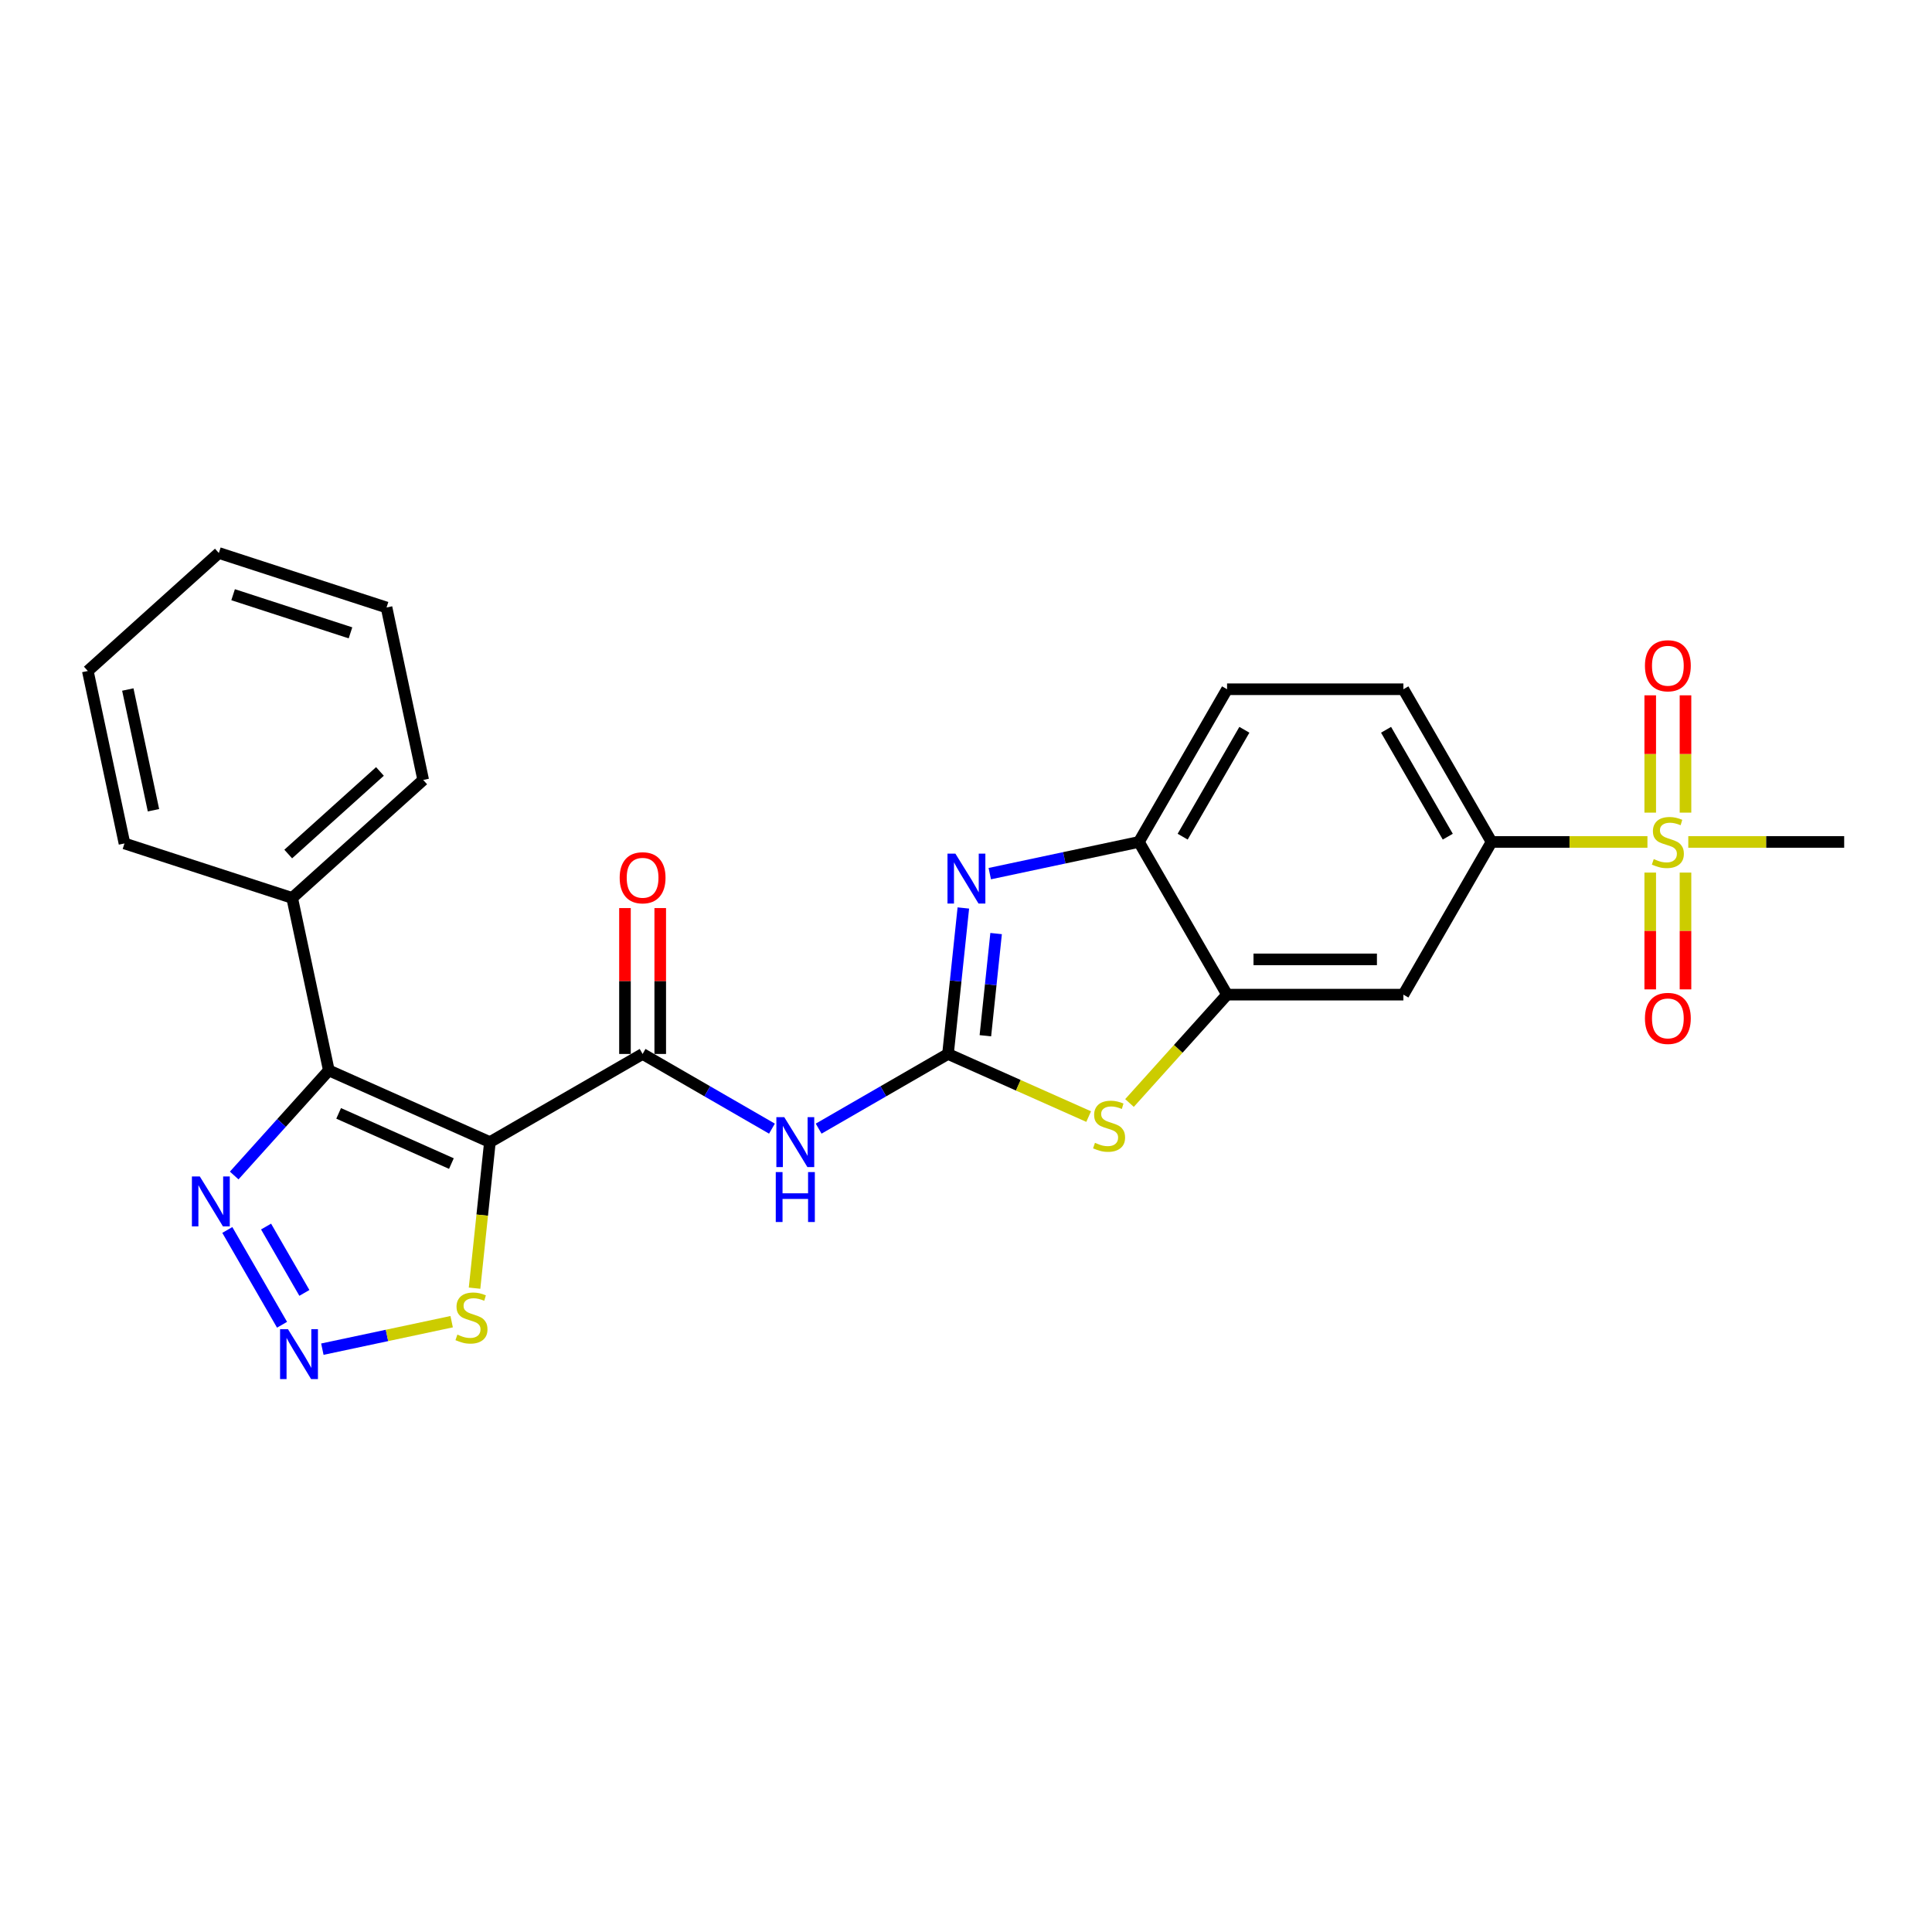 <?xml version='1.0' encoding='iso-8859-1'?>
<svg version='1.1' baseProfile='full'
              xmlns='http://www.w3.org/2000/svg'
                      xmlns:rdkit='http://www.rdkit.org/xml'
                      xmlns:xlink='http://www.w3.org/1999/xlink'
                  xml:space='preserve'
width='1000px' height='1000px' viewBox='0 0 1000 1000'>
<!-- END OF HEADER -->
<rect style='opacity:1.0;fill:#FFFFFF;stroke:none' width='1000' height='1000' x='0' y='0'> </rect>
<path class='bond-1' d='M 253.574,591.158 L 170.201,554.038' style='fill:none;fill-rule:evenodd;stroke:#000000;stroke-width:6px;stroke-linecap:butt;stroke-linejoin:miter;stroke-opacity:1' />
<path class='bond-1' d='M 233.644,602.265 L 175.283,576.281' style='fill:none;fill-rule:evenodd;stroke:#000000;stroke-width:6px;stroke-linecap:butt;stroke-linejoin:miter;stroke-opacity:1' />
<path class='bond-2' d='M 253.574,591.158 L 332.61,545.527' style='fill:none;fill-rule:evenodd;stroke:#000000;stroke-width:6px;stroke-linecap:butt;stroke-linejoin:miter;stroke-opacity:1' />
<path class='bond-10' d='M 253.574,591.158 L 249.601,628.956' style='fill:none;fill-rule:evenodd;stroke:#000000;stroke-width:6px;stroke-linecap:butt;stroke-linejoin:miter;stroke-opacity:1' />
<path class='bond-10' d='M 249.601,628.956 L 245.629,666.754' style='fill:none;fill-rule:evenodd;stroke:#CCCC00;stroke-width:6px;stroke-linecap:butt;stroke-linejoin:miter;stroke-opacity:1' />
<path class='bond-0' d='M 490.683,545.527 L 457.207,564.854' style='fill:none;fill-rule:evenodd;stroke:#000000;stroke-width:6px;stroke-linecap:butt;stroke-linejoin:miter;stroke-opacity:1' />
<path class='bond-0' d='M 457.207,564.854 L 423.73,584.182' style='fill:none;fill-rule:evenodd;stroke:#0000FF;stroke-width:6px;stroke-linecap:butt;stroke-linejoin:miter;stroke-opacity:1' />
<path class='bond-4' d='M 490.683,545.527 L 494.654,507.747' style='fill:none;fill-rule:evenodd;stroke:#000000;stroke-width:6px;stroke-linecap:butt;stroke-linejoin:miter;stroke-opacity:1' />
<path class='bond-4' d='M 494.654,507.747 L 498.625,469.968' style='fill:none;fill-rule:evenodd;stroke:#0000FF;stroke-width:6px;stroke-linecap:butt;stroke-linejoin:miter;stroke-opacity:1' />
<path class='bond-4' d='M 510.027,536.101 L 512.807,509.655' style='fill:none;fill-rule:evenodd;stroke:#000000;stroke-width:6px;stroke-linecap:butt;stroke-linejoin:miter;stroke-opacity:1' />
<path class='bond-4' d='M 512.807,509.655 L 515.586,483.209' style='fill:none;fill-rule:evenodd;stroke:#0000FF;stroke-width:6px;stroke-linecap:butt;stroke-linejoin:miter;stroke-opacity:1' />
<path class='bond-7' d='M 490.683,545.527 L 527.086,561.734' style='fill:none;fill-rule:evenodd;stroke:#000000;stroke-width:6px;stroke-linecap:butt;stroke-linejoin:miter;stroke-opacity:1' />
<path class='bond-7' d='M 527.086,561.734 L 563.488,577.941' style='fill:none;fill-rule:evenodd;stroke:#CCCC00;stroke-width:6px;stroke-linecap:butt;stroke-linejoin:miter;stroke-opacity:1' />
<path class='bond-8' d='M 170.201,554.038 L 145.709,581.239' style='fill:none;fill-rule:evenodd;stroke:#000000;stroke-width:6px;stroke-linecap:butt;stroke-linejoin:miter;stroke-opacity:1' />
<path class='bond-8' d='M 145.709,581.239 L 121.217,608.44' style='fill:none;fill-rule:evenodd;stroke:#0000FF;stroke-width:6px;stroke-linecap:butt;stroke-linejoin:miter;stroke-opacity:1' />
<path class='bond-16' d='M 170.201,554.038 L 151.226,464.769' style='fill:none;fill-rule:evenodd;stroke:#000000;stroke-width:6px;stroke-linecap:butt;stroke-linejoin:miter;stroke-opacity:1' />
<path class='bond-5' d='M 332.61,545.527 L 366.087,564.854' style='fill:none;fill-rule:evenodd;stroke:#000000;stroke-width:6px;stroke-linecap:butt;stroke-linejoin:miter;stroke-opacity:1' />
<path class='bond-5' d='M 366.087,564.854 L 399.563,584.182' style='fill:none;fill-rule:evenodd;stroke:#0000FF;stroke-width:6px;stroke-linecap:butt;stroke-linejoin:miter;stroke-opacity:1' />
<path class='bond-17' d='M 341.737,545.527 L 341.737,507.771' style='fill:none;fill-rule:evenodd;stroke:#000000;stroke-width:6px;stroke-linecap:butt;stroke-linejoin:miter;stroke-opacity:1' />
<path class='bond-17' d='M 341.737,507.771 L 341.737,470.015' style='fill:none;fill-rule:evenodd;stroke:#FF0000;stroke-width:6px;stroke-linecap:butt;stroke-linejoin:miter;stroke-opacity:1' />
<path class='bond-17' d='M 323.484,545.527 L 323.484,507.771' style='fill:none;fill-rule:evenodd;stroke:#000000;stroke-width:6px;stroke-linecap:butt;stroke-linejoin:miter;stroke-opacity:1' />
<path class='bond-17' d='M 323.484,507.771 L 323.484,470.015' style='fill:none;fill-rule:evenodd;stroke:#FF0000;stroke-width:6px;stroke-linecap:butt;stroke-linejoin:miter;stroke-opacity:1' />
<path class='bond-3' d='M 852.714,435.788 L 812.366,435.788' style='fill:none;fill-rule:evenodd;stroke:#CCCC00;stroke-width:6px;stroke-linecap:butt;stroke-linejoin:miter;stroke-opacity:1' />
<path class='bond-3' d='M 812.366,435.788 L 772.019,435.788' style='fill:none;fill-rule:evenodd;stroke:#000000;stroke-width:6px;stroke-linecap:butt;stroke-linejoin:miter;stroke-opacity:1' />
<path class='bond-14' d='M 872.408,420.62 L 872.408,390.259' style='fill:none;fill-rule:evenodd;stroke:#CCCC00;stroke-width:6px;stroke-linecap:butt;stroke-linejoin:miter;stroke-opacity:1' />
<path class='bond-14' d='M 872.408,390.259 L 872.408,359.898' style='fill:none;fill-rule:evenodd;stroke:#FF0000;stroke-width:6px;stroke-linecap:butt;stroke-linejoin:miter;stroke-opacity:1' />
<path class='bond-14' d='M 854.156,420.62 L 854.156,390.259' style='fill:none;fill-rule:evenodd;stroke:#CCCC00;stroke-width:6px;stroke-linecap:butt;stroke-linejoin:miter;stroke-opacity:1' />
<path class='bond-14' d='M 854.156,390.259 L 854.156,359.898' style='fill:none;fill-rule:evenodd;stroke:#FF0000;stroke-width:6px;stroke-linecap:butt;stroke-linejoin:miter;stroke-opacity:1' />
<path class='bond-15' d='M 854.156,451.65 L 854.156,481.874' style='fill:none;fill-rule:evenodd;stroke:#CCCC00;stroke-width:6px;stroke-linecap:butt;stroke-linejoin:miter;stroke-opacity:1' />
<path class='bond-15' d='M 854.156,481.874 L 854.156,512.098' style='fill:none;fill-rule:evenodd;stroke:#FF0000;stroke-width:6px;stroke-linecap:butt;stroke-linejoin:miter;stroke-opacity:1' />
<path class='bond-15' d='M 872.408,451.65 L 872.408,481.874' style='fill:none;fill-rule:evenodd;stroke:#CCCC00;stroke-width:6px;stroke-linecap:butt;stroke-linejoin:miter;stroke-opacity:1' />
<path class='bond-15' d='M 872.408,481.874 L 872.408,512.098' style='fill:none;fill-rule:evenodd;stroke:#FF0000;stroke-width:6px;stroke-linecap:butt;stroke-linejoin:miter;stroke-opacity:1' />
<path class='bond-20' d='M 873.85,435.788 L 914.198,435.788' style='fill:none;fill-rule:evenodd;stroke:#CCCC00;stroke-width:6px;stroke-linecap:butt;stroke-linejoin:miter;stroke-opacity:1' />
<path class='bond-20' d='M 914.198,435.788 L 954.545,435.788' style='fill:none;fill-rule:evenodd;stroke:#000000;stroke-width:6px;stroke-linecap:butt;stroke-linejoin:miter;stroke-opacity:1' />
<path class='bond-11' d='M 512.306,452.195 L 550.899,443.992' style='fill:none;fill-rule:evenodd;stroke:#0000FF;stroke-width:6px;stroke-linecap:butt;stroke-linejoin:miter;stroke-opacity:1' />
<path class='bond-11' d='M 550.899,443.992 L 589.492,435.788' style='fill:none;fill-rule:evenodd;stroke:#000000;stroke-width:6px;stroke-linecap:butt;stroke-linejoin:miter;stroke-opacity:1' />
<path class='bond-6' d='M 166.848,698.328 L 200.312,691.215' style='fill:none;fill-rule:evenodd;stroke:#0000FF;stroke-width:6px;stroke-linecap:butt;stroke-linejoin:miter;stroke-opacity:1' />
<path class='bond-6' d='M 200.312,691.215 L 233.775,684.102' style='fill:none;fill-rule:evenodd;stroke:#CCCC00;stroke-width:6px;stroke-linecap:butt;stroke-linejoin:miter;stroke-opacity:1' />
<path class='bond-26' d='M 145.987,685.692 L 117.658,636.626' style='fill:none;fill-rule:evenodd;stroke:#0000FF;stroke-width:6px;stroke-linecap:butt;stroke-linejoin:miter;stroke-opacity:1' />
<path class='bond-26' d='M 157.545,669.206 L 137.715,634.859' style='fill:none;fill-rule:evenodd;stroke:#0000FF;stroke-width:6px;stroke-linecap:butt;stroke-linejoin:miter;stroke-opacity:1' />
<path class='bond-9' d='M 584.625,570.909 L 609.874,542.867' style='fill:none;fill-rule:evenodd;stroke:#CCCC00;stroke-width:6px;stroke-linecap:butt;stroke-linejoin:miter;stroke-opacity:1' />
<path class='bond-9' d='M 609.874,542.867 L 635.124,514.825' style='fill:none;fill-rule:evenodd;stroke:#000000;stroke-width:6px;stroke-linecap:butt;stroke-linejoin:miter;stroke-opacity:1' />
<path class='bond-13' d='M 635.124,514.825 L 726.387,514.825' style='fill:none;fill-rule:evenodd;stroke:#000000;stroke-width:6px;stroke-linecap:butt;stroke-linejoin:miter;stroke-opacity:1' />
<path class='bond-13' d='M 648.813,496.572 L 712.697,496.572' style='fill:none;fill-rule:evenodd;stroke:#000000;stroke-width:6px;stroke-linecap:butt;stroke-linejoin:miter;stroke-opacity:1' />
<path class='bond-27' d='M 635.124,514.825 L 589.492,435.788' style='fill:none;fill-rule:evenodd;stroke:#000000;stroke-width:6px;stroke-linecap:butt;stroke-linejoin:miter;stroke-opacity:1' />
<path class='bond-18' d='M 589.492,435.788 L 635.124,356.752' style='fill:none;fill-rule:evenodd;stroke:#000000;stroke-width:6px;stroke-linecap:butt;stroke-linejoin:miter;stroke-opacity:1' />
<path class='bond-18' d='M 612.144,433.059 L 644.086,377.734' style='fill:none;fill-rule:evenodd;stroke:#000000;stroke-width:6px;stroke-linecap:butt;stroke-linejoin:miter;stroke-opacity:1' />
<path class='bond-12' d='M 772.019,435.788 L 726.387,514.825' style='fill:none;fill-rule:evenodd;stroke:#000000;stroke-width:6px;stroke-linecap:butt;stroke-linejoin:miter;stroke-opacity:1' />
<path class='bond-29' d='M 772.019,435.788 L 726.387,356.752' style='fill:none;fill-rule:evenodd;stroke:#000000;stroke-width:6px;stroke-linecap:butt;stroke-linejoin:miter;stroke-opacity:1' />
<path class='bond-29' d='M 749.367,433.059 L 717.424,377.734' style='fill:none;fill-rule:evenodd;stroke:#000000;stroke-width:6px;stroke-linecap:butt;stroke-linejoin:miter;stroke-opacity:1' />
<path class='bond-21' d='M 151.226,464.769 L 219.048,403.702' style='fill:none;fill-rule:evenodd;stroke:#000000;stroke-width:6px;stroke-linecap:butt;stroke-linejoin:miter;stroke-opacity:1' />
<path class='bond-21' d='M 149.186,442.045 L 196.661,399.298' style='fill:none;fill-rule:evenodd;stroke:#000000;stroke-width:6px;stroke-linecap:butt;stroke-linejoin:miter;stroke-opacity:1' />
<path class='bond-22' d='M 151.226,464.769 L 64.429,436.567' style='fill:none;fill-rule:evenodd;stroke:#000000;stroke-width:6px;stroke-linecap:butt;stroke-linejoin:miter;stroke-opacity:1' />
<path class='bond-19' d='M 635.124,356.752 L 726.387,356.752' style='fill:none;fill-rule:evenodd;stroke:#000000;stroke-width:6px;stroke-linecap:butt;stroke-linejoin:miter;stroke-opacity:1' />
<path class='bond-24' d='M 219.048,403.702 L 200.073,314.433' style='fill:none;fill-rule:evenodd;stroke:#000000;stroke-width:6px;stroke-linecap:butt;stroke-linejoin:miter;stroke-opacity:1' />
<path class='bond-23' d='M 64.429,436.567 L 45.455,347.298' style='fill:none;fill-rule:evenodd;stroke:#000000;stroke-width:6px;stroke-linecap:butt;stroke-linejoin:miter;stroke-opacity:1' />
<path class='bond-23' d='M 79.437,419.382 L 66.155,356.893' style='fill:none;fill-rule:evenodd;stroke:#000000;stroke-width:6px;stroke-linecap:butt;stroke-linejoin:miter;stroke-opacity:1' />
<path class='bond-25' d='M 45.455,347.298 L 113.276,286.231' style='fill:none;fill-rule:evenodd;stroke:#000000;stroke-width:6px;stroke-linecap:butt;stroke-linejoin:miter;stroke-opacity:1' />
<path class='bond-28' d='M 200.073,314.433 L 113.276,286.231' style='fill:none;fill-rule:evenodd;stroke:#000000;stroke-width:6px;stroke-linecap:butt;stroke-linejoin:miter;stroke-opacity:1' />
<path class='bond-28' d='M 181.413,327.562 L 120.656,307.82' style='fill:none;fill-rule:evenodd;stroke:#000000;stroke-width:6px;stroke-linecap:butt;stroke-linejoin:miter;stroke-opacity:1' />
<path  class='atom-4' d='M 855.981 444.659
Q 856.273 444.769, 857.478 445.28
Q 858.682 445.791, 859.997 446.119
Q 861.347 446.411, 862.661 446.411
Q 865.107 446.411, 866.531 445.243
Q 867.955 444.039, 867.955 441.958
Q 867.955 440.534, 867.225 439.658
Q 866.531 438.782, 865.436 438.307
Q 864.341 437.833, 862.515 437.285
Q 860.216 436.591, 858.828 435.934
Q 857.478 435.277, 856.492 433.89
Q 855.543 432.503, 855.543 430.167
Q 855.543 426.918, 857.733 424.91
Q 859.96 422.902, 864.341 422.902
Q 867.334 422.902, 870.729 424.326
L 869.89 427.137
Q 866.787 425.859, 864.45 425.859
Q 861.931 425.859, 860.544 426.918
Q 859.157 427.94, 859.193 429.728
Q 859.193 431.116, 859.887 431.955
Q 860.617 432.795, 861.639 433.27
Q 862.698 433.744, 864.45 434.292
Q 866.787 435.022, 868.174 435.752
Q 869.561 436.482, 870.547 437.979
Q 871.569 439.439, 871.569 441.958
Q 871.569 445.535, 869.159 447.47
Q 866.787 449.368, 862.807 449.368
Q 860.508 449.368, 858.755 448.857
Q 857.04 448.383, 854.995 447.543
L 855.981 444.659
' fill='#CCCC00'/>
<path  class='atom-5' d='M 494.51 441.84
L 502.979 455.53
Q 503.819 456.88, 505.169 459.326
Q 506.52 461.772, 506.593 461.918
L 506.593 441.84
L 510.024 441.84
L 510.024 467.686
L 506.483 467.686
L 497.394 452.719
Q 496.335 450.967, 495.203 448.959
Q 494.108 446.951, 493.78 446.33
L 493.78 467.686
L 490.421 467.686
L 490.421 441.84
L 494.51 441.84
' fill='#0000FF'/>
<path  class='atom-6' d='M 405.934 578.235
L 414.403 591.925
Q 415.243 593.276, 416.593 595.721
Q 417.944 598.167, 418.017 598.313
L 418.017 578.235
L 421.448 578.235
L 421.448 604.081
L 417.907 604.081
L 408.818 589.114
Q 407.759 587.362, 406.627 585.354
Q 405.532 583.346, 405.204 582.726
L 405.204 604.081
L 401.845 604.081
L 401.845 578.235
L 405.934 578.235
' fill='#0000FF'/>
<path  class='atom-6' d='M 401.535 606.666
L 405.039 606.666
L 405.039 617.654
L 418.254 617.654
L 418.254 606.666
L 421.759 606.666
L 421.759 632.512
L 418.254 632.512
L 418.254 620.574
L 405.039 620.574
L 405.039 632.512
L 401.535 632.512
L 401.535 606.666
' fill='#0000FF'/>
<path  class='atom-7' d='M 149.052 687.974
L 157.521 701.663
Q 158.361 703.014, 159.712 705.46
Q 161.062 707.905, 161.135 708.051
L 161.135 687.974
L 164.567 687.974
L 164.567 713.819
L 161.026 713.819
L 151.936 698.852
Q 150.877 697.1, 149.746 695.092
Q 148.651 693.084, 148.322 692.464
L 148.322 713.819
L 144.964 713.819
L 144.964 687.974
L 149.052 687.974
' fill='#0000FF'/>
<path  class='atom-8' d='M 566.755 591.518
Q 567.047 591.627, 568.252 592.138
Q 569.457 592.649, 570.771 592.978
Q 572.122 593.27, 573.436 593.27
Q 575.882 593.27, 577.305 592.102
Q 578.729 590.897, 578.729 588.816
Q 578.729 587.392, 577.999 586.516
Q 577.305 585.64, 576.21 585.166
Q 575.115 584.691, 573.29 584.143
Q 570.99 583.45, 569.603 582.793
Q 568.252 582.136, 567.266 580.748
Q 566.317 579.361, 566.317 577.025
Q 566.317 573.776, 568.508 571.768
Q 570.734 569.76, 575.115 569.76
Q 578.109 569.76, 581.504 571.184
L 580.664 573.995
Q 577.561 572.717, 575.225 572.717
Q 572.706 572.717, 571.319 573.776
Q 569.931 574.798, 569.968 576.587
Q 569.968 577.974, 570.661 578.814
Q 571.392 579.653, 572.414 580.128
Q 573.472 580.602, 575.225 581.15
Q 577.561 581.88, 578.948 582.61
Q 580.335 583.34, 581.321 584.837
Q 582.343 586.297, 582.343 588.816
Q 582.343 592.394, 579.934 594.328
Q 577.561 596.227, 573.582 596.227
Q 571.282 596.227, 569.53 595.716
Q 567.814 595.241, 565.77 594.401
L 566.755 591.518
' fill='#CCCC00'/>
<path  class='atom-9' d='M 103.42 608.937
L 111.89 622.627
Q 112.729 623.977, 114.08 626.423
Q 115.431 628.869, 115.504 629.015
L 115.504 608.937
L 118.935 608.937
L 118.935 634.783
L 115.394 634.783
L 106.304 619.816
Q 105.246 618.063, 104.114 616.056
Q 103.019 614.048, 102.69 613.427
L 102.69 634.783
L 99.332 634.783
L 99.332 608.937
L 103.42 608.937
' fill='#0000FF'/>
<path  class='atom-11' d='M 236.733 690.792
Q 237.025 690.902, 238.23 691.413
Q 239.435 691.924, 240.749 692.253
Q 242.1 692.545, 243.414 692.545
Q 245.86 692.545, 247.283 691.377
Q 248.707 690.172, 248.707 688.091
Q 248.707 686.667, 247.977 685.791
Q 247.283 684.915, 246.188 684.441
Q 245.093 683.966, 243.268 683.418
Q 240.968 682.725, 239.581 682.068
Q 238.23 681.411, 237.244 680.023
Q 236.295 678.636, 236.295 676.3
Q 236.295 673.051, 238.485 671.043
Q 240.712 669.035, 245.093 669.035
Q 248.086 669.035, 251.481 670.459
L 250.642 673.27
Q 247.539 671.992, 245.202 671.992
Q 242.684 671.992, 241.296 673.051
Q 239.909 674.073, 239.946 675.862
Q 239.946 677.249, 240.639 678.089
Q 241.369 678.928, 242.392 679.403
Q 243.45 679.877, 245.202 680.425
Q 247.539 681.155, 248.926 681.885
Q 250.313 682.615, 251.299 684.112
Q 252.321 685.572, 252.321 688.091
Q 252.321 691.669, 249.912 693.603
Q 247.539 695.502, 243.56 695.502
Q 241.26 695.502, 239.508 694.991
Q 237.792 694.516, 235.748 693.676
L 236.733 690.792
' fill='#CCCC00'/>
<path  class='atom-15' d='M 851.418 344.598
Q 851.418 338.392, 854.484 334.924
Q 857.551 331.456, 863.282 331.456
Q 869.013 331.456, 872.08 334.924
Q 875.146 338.392, 875.146 344.598
Q 875.146 350.877, 872.043 354.454
Q 868.94 357.995, 863.282 357.995
Q 857.587 357.995, 854.484 354.454
Q 851.418 350.913, 851.418 344.598
M 863.282 355.075
Q 867.225 355.075, 869.342 352.447
Q 871.496 349.782, 871.496 344.598
Q 871.496 339.524, 869.342 336.968
Q 867.225 334.376, 863.282 334.376
Q 859.339 334.376, 857.186 336.932
Q 855.068 339.487, 855.068 344.598
Q 855.068 349.818, 857.186 352.447
Q 859.339 355.075, 863.282 355.075
' fill='#FF0000'/>
<path  class='atom-16' d='M 851.418 527.125
Q 851.418 520.919, 854.484 517.451
Q 857.551 513.983, 863.282 513.983
Q 869.013 513.983, 872.08 517.451
Q 875.146 520.919, 875.146 527.125
Q 875.146 533.404, 872.043 536.981
Q 868.94 540.522, 863.282 540.522
Q 857.587 540.522, 854.484 536.981
Q 851.418 533.44, 851.418 527.125
M 863.282 537.602
Q 867.225 537.602, 869.342 534.973
Q 871.496 532.309, 871.496 527.125
Q 871.496 522.051, 869.342 519.495
Q 867.225 516.903, 863.282 516.903
Q 859.339 516.903, 857.186 519.459
Q 855.068 522.014, 855.068 527.125
Q 855.068 532.345, 857.186 534.973
Q 859.339 537.602, 863.282 537.602
' fill='#FF0000'/>
<path  class='atom-18' d='M 320.746 454.336
Q 320.746 448.13, 323.813 444.662
Q 326.879 441.194, 332.61 441.194
Q 338.342 441.194, 341.408 444.662
Q 344.475 448.13, 344.475 454.336
Q 344.475 460.615, 341.372 464.193
Q 338.269 467.734, 332.61 467.734
Q 326.915 467.734, 323.813 464.193
Q 320.746 460.652, 320.746 454.336
M 332.61 464.813
Q 336.553 464.813, 338.67 462.185
Q 340.824 459.52, 340.824 454.336
Q 340.824 449.262, 338.67 446.707
Q 336.553 444.115, 332.61 444.115
Q 328.668 444.115, 326.514 446.67
Q 324.397 449.225, 324.397 454.336
Q 324.397 459.556, 326.514 462.185
Q 328.668 464.813, 332.61 464.813
' fill='#FF0000'/>
</svg>
